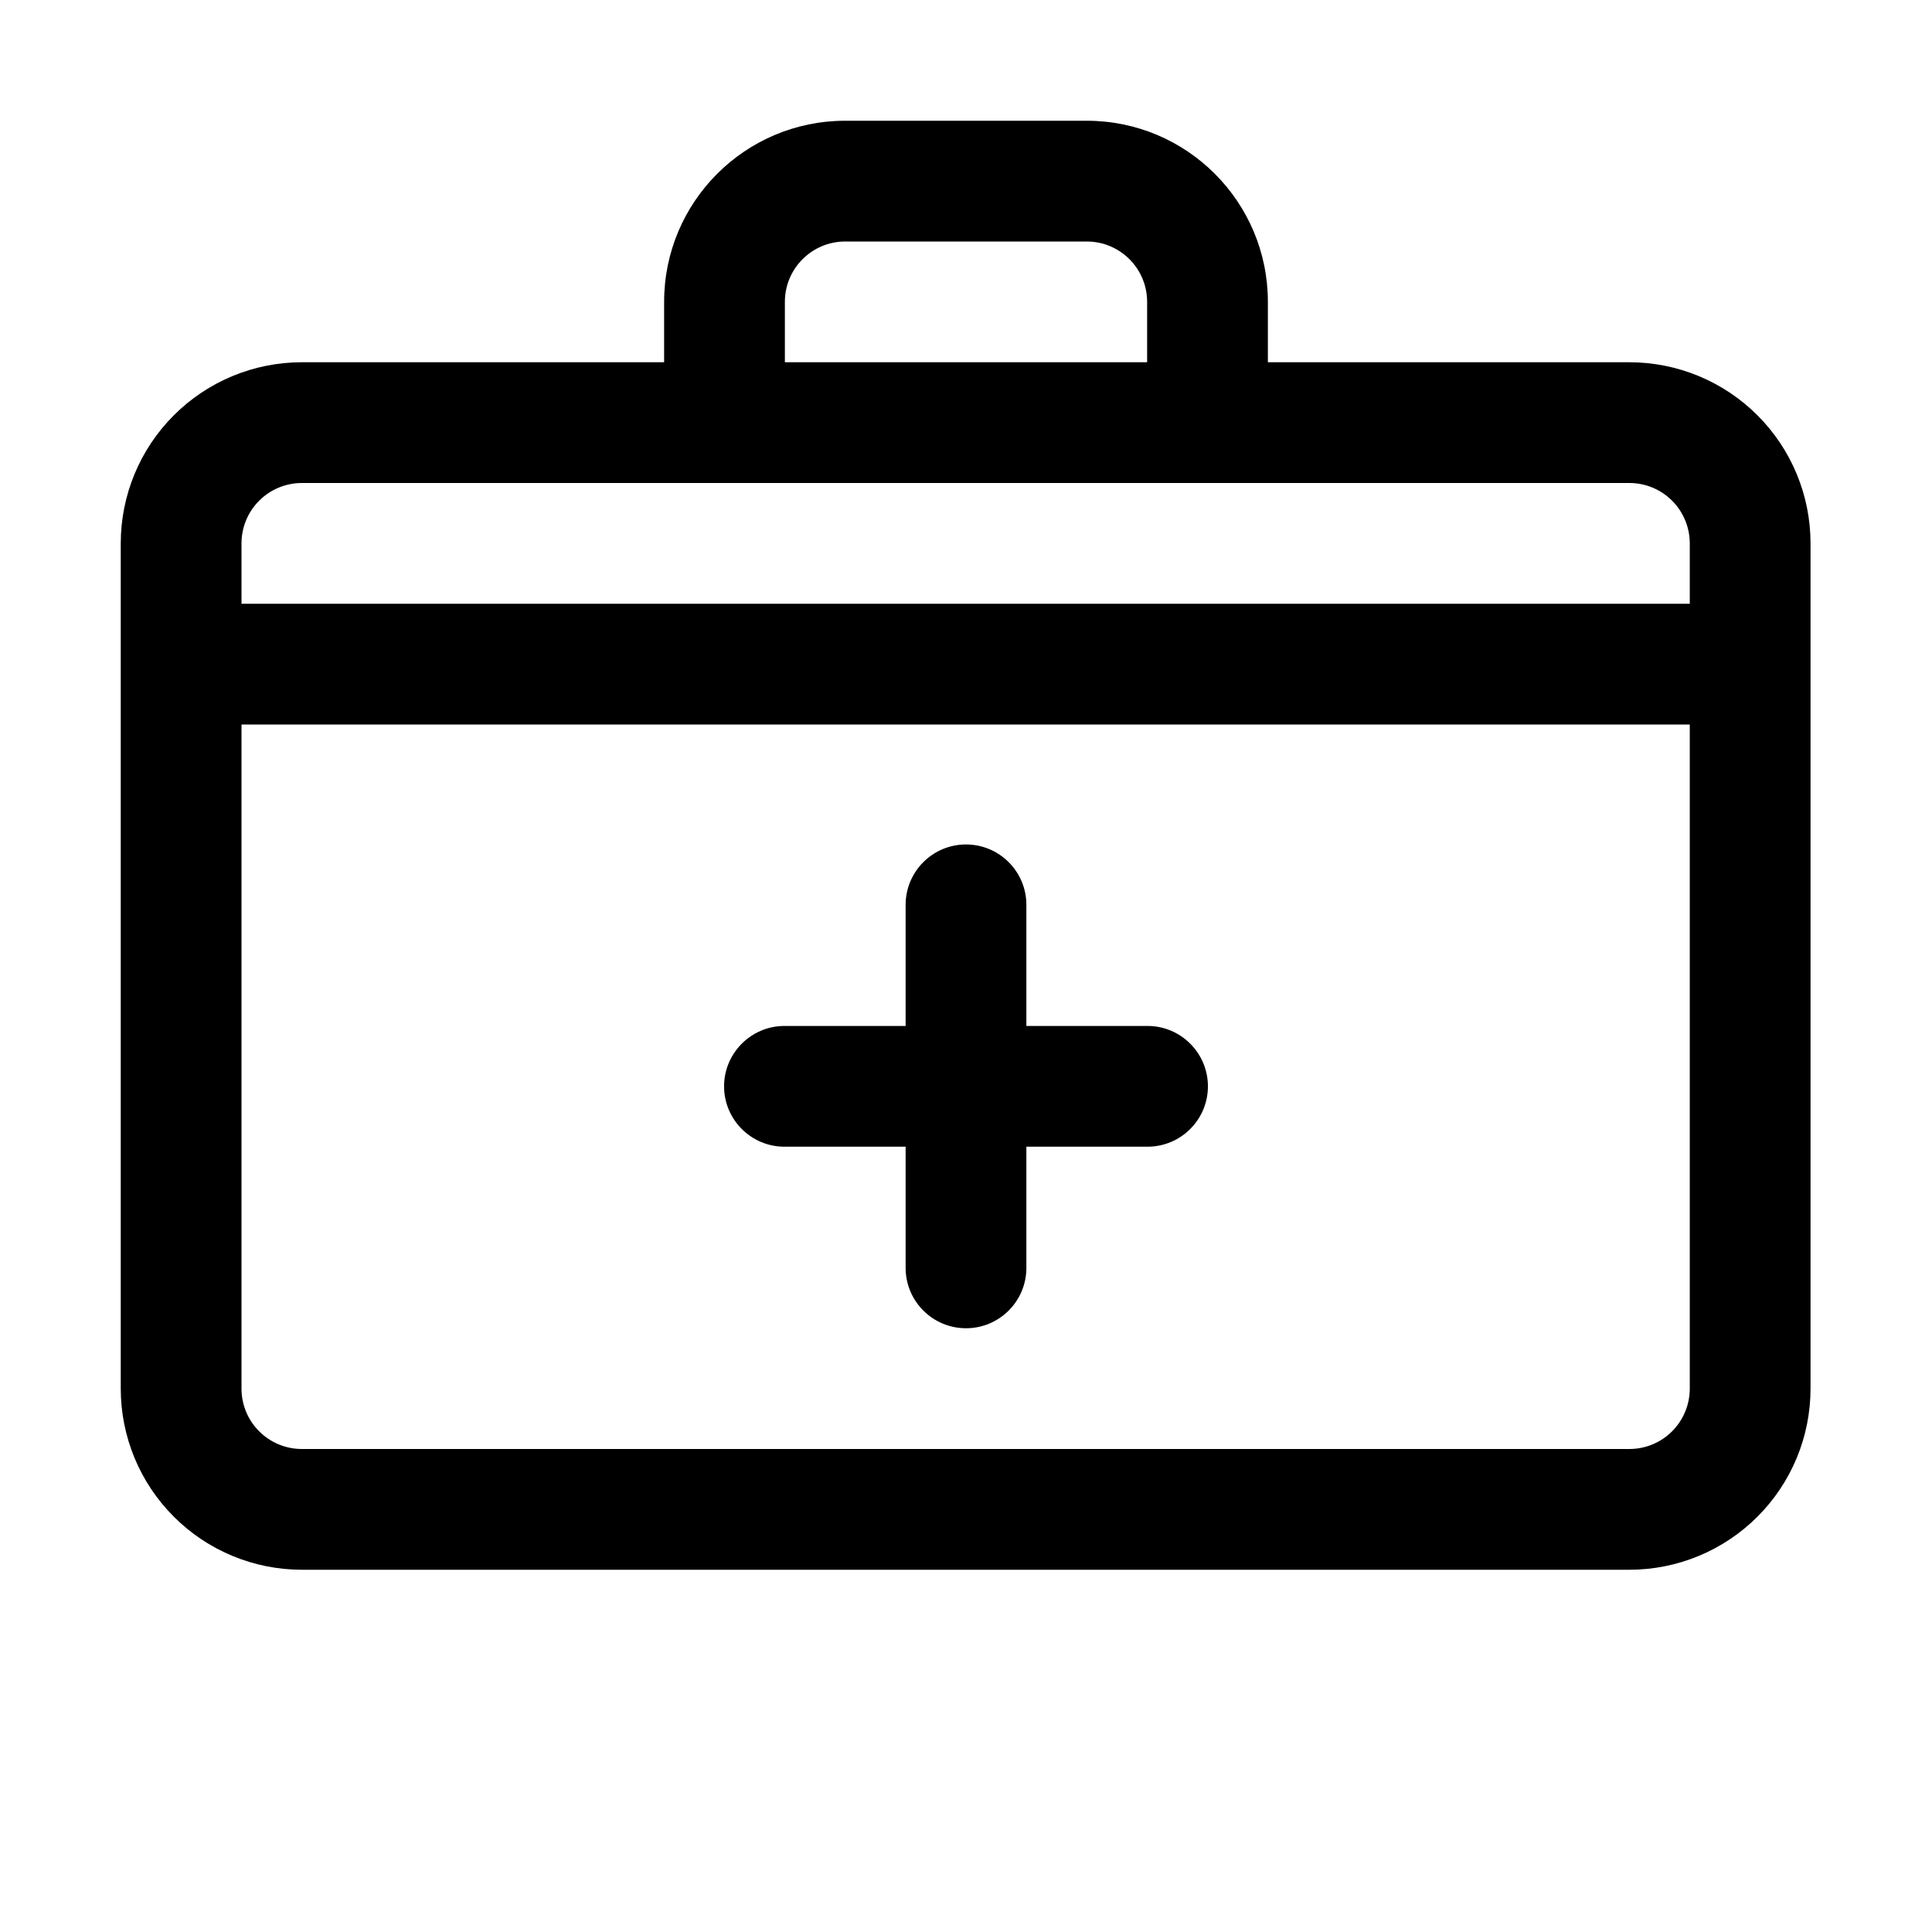 <?xml version="1.0" ?><!DOCTYPE svg  PUBLIC '-//W3C//DTD SVG 1.1//EN'  'http://www.w3.org/Graphics/SVG/1.1/DTD/svg11.dtd'><!-- Скачано с сайта svg4.ru / Downloaded from svg4.ru -->
<svg fill="#000000" width="800px" height="800px" viewBox="0 0 32 32" style="fill-rule:evenodd;clip-rule:evenodd;stroke-linejoin:round;stroke-miterlimit:2;" version="1.1" xml:space="preserve" xmlns="http://www.w3.org/2000/svg" xmlns:serif="http://www.serif.com/" xmlns:xlink="http://www.w3.org/1999/xlink"><path d="M15,16.993l-2.007,0c-0.551,0 -1,0.449 -1,1c0,0.552 0.449,1 1,1l2.007,0l-0,2.007c-0,0.552 0.448,1 1,1c0.552,0 1,-0.448 1,-1l-0,-2.007l2.007,0c0.551,0 1,-0.448 1,-1c-0,-0.551 -0.449,-1 -1,-1l-2.007,0l-0,-2.006c-0,-0.552 -0.448,-1 -1,-1c-0.552,-0 -1,0.448 -1,1l-0,2.006Z"/><path d="M11,6l-6,0c-0.796,-0 -1.559,0.316 -2.121,0.879c-0.563,0.562 -0.879,1.325 -0.879,2.121c0,3.463 0,10.537 0,14c-0,0.796 0.316,1.559 0.879,2.121c0.562,0.563 1.325,0.879 2.121,0.879c4.841,0 17.147,0 21.988,0c0.795,0 1.558,-0.316 2.121,-0.879c0.563,-0.562 0.879,-1.325 0.879,-2.121l-0,-14c-0,-0.796 -0.316,-1.559 -0.879,-2.121c-0.563,-0.563 -1.326,-0.879 -2.121,-0.879l-5.988,0l0,-1c-0,-1.657 -1.343,-3 -3,-3l-4,0c-1.657,0 -3,1.343 -3,3l-0,1Zm16.988,6l-0,11c-0,0.265 -0.106,0.52 -0.293,0.707c-0.188,0.188 -0.442,0.293 -0.707,0.293l-21.988,-0c-0.265,0 -0.52,-0.105 -0.707,-0.293c-0.188,-0.187 -0.293,-0.442 -0.293,-0.707l-0,-11l23.988,0Zm-0,-2l-23.988,0l-0,-1c-0,-0.265 0.105,-0.52 0.293,-0.707c0.187,-0.188 0.442,-0.293 0.707,-0.293l21.988,0c0.265,-0 0.519,0.105 0.707,0.293c0.187,0.187 0.293,0.442 0.293,0.707l-0,1Zm-8.988,-4l0,-1c-0,-0.552 -0.448,-1 -1,-1c-0,0 -4,0 -4,0c-0.552,0 -1,0.448 -1,1l-0,1l6,0Z"/></svg>